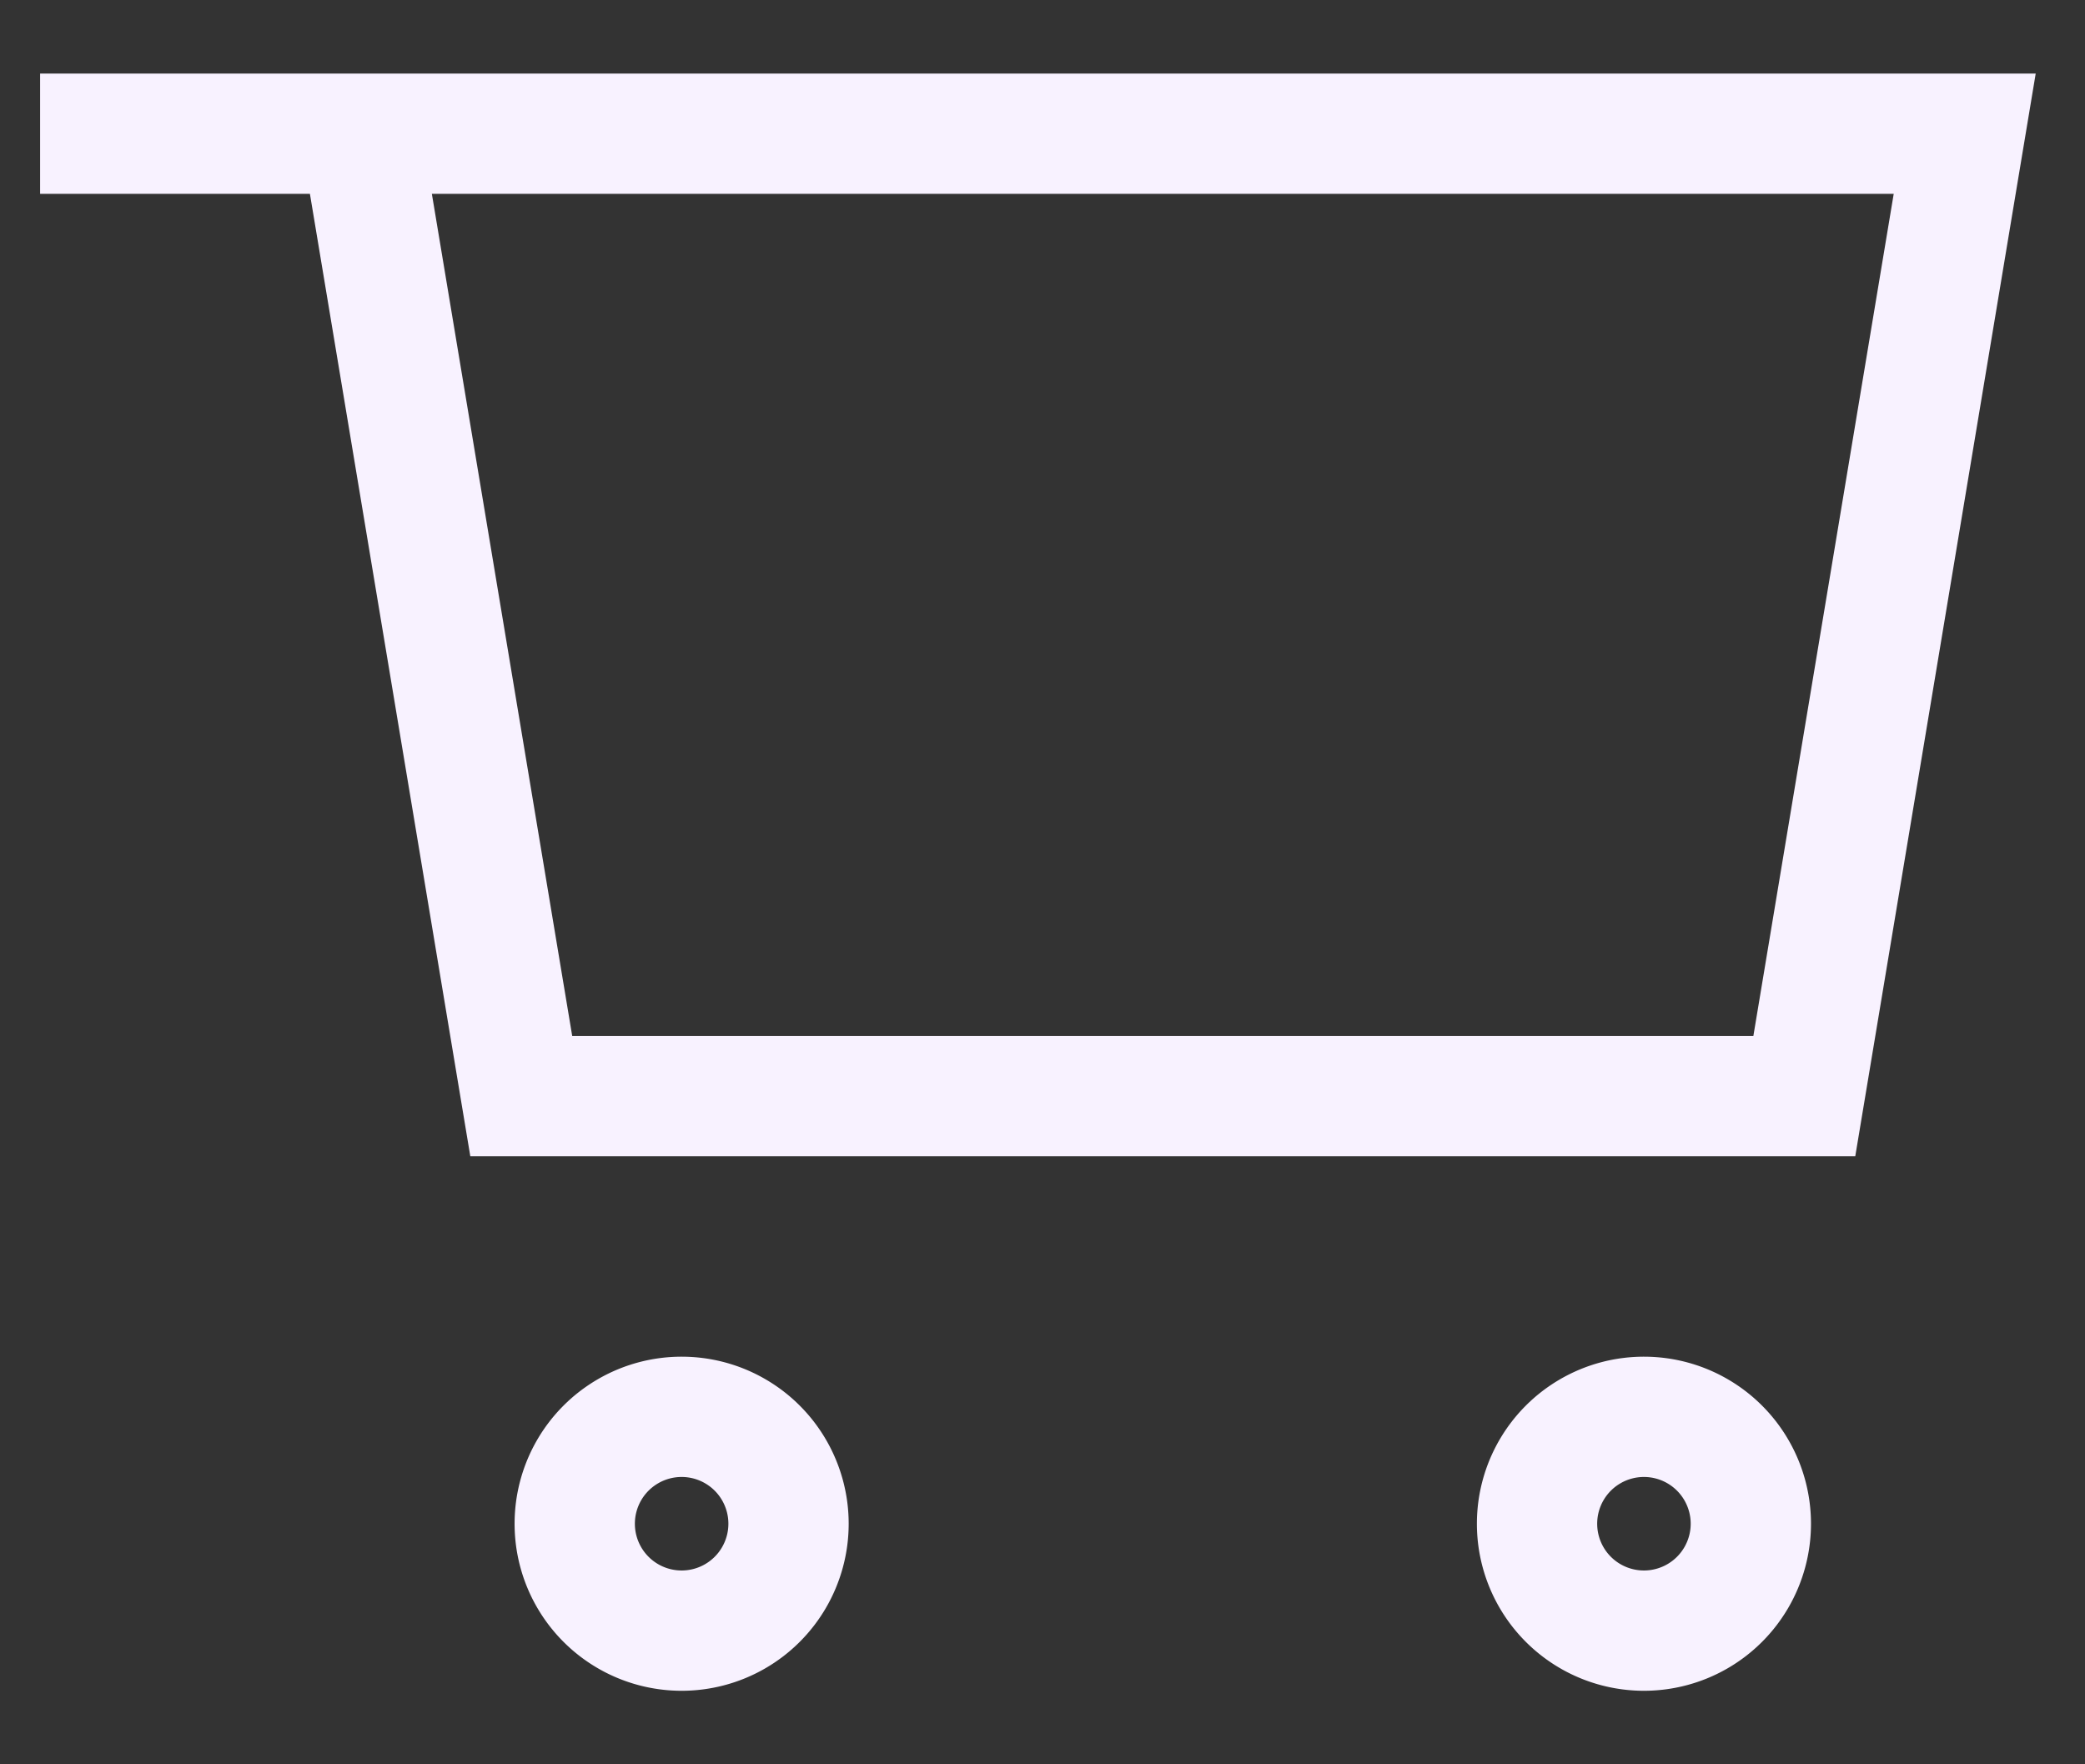 <svg xmlns="http://www.w3.org/2000/svg" width="26" height="22"><rect width="100%" height="100%" fill="#333333" stroke="none"/><path fill="none" stroke="#f8f2ff" stroke-miterlimit="20" stroke-width="1.5" d="M4.5 1.667v0h20v0l-2 12v0h-16v0zM7.167 19a1.333 1.333 0 112.666 0 1.333 1.333 0 01-2.666 0zm12 0a1.333 1.333 0 112.666 0 1.333 1.333 0 01-2.666 0zM4.5 1.667h-4"/></svg>